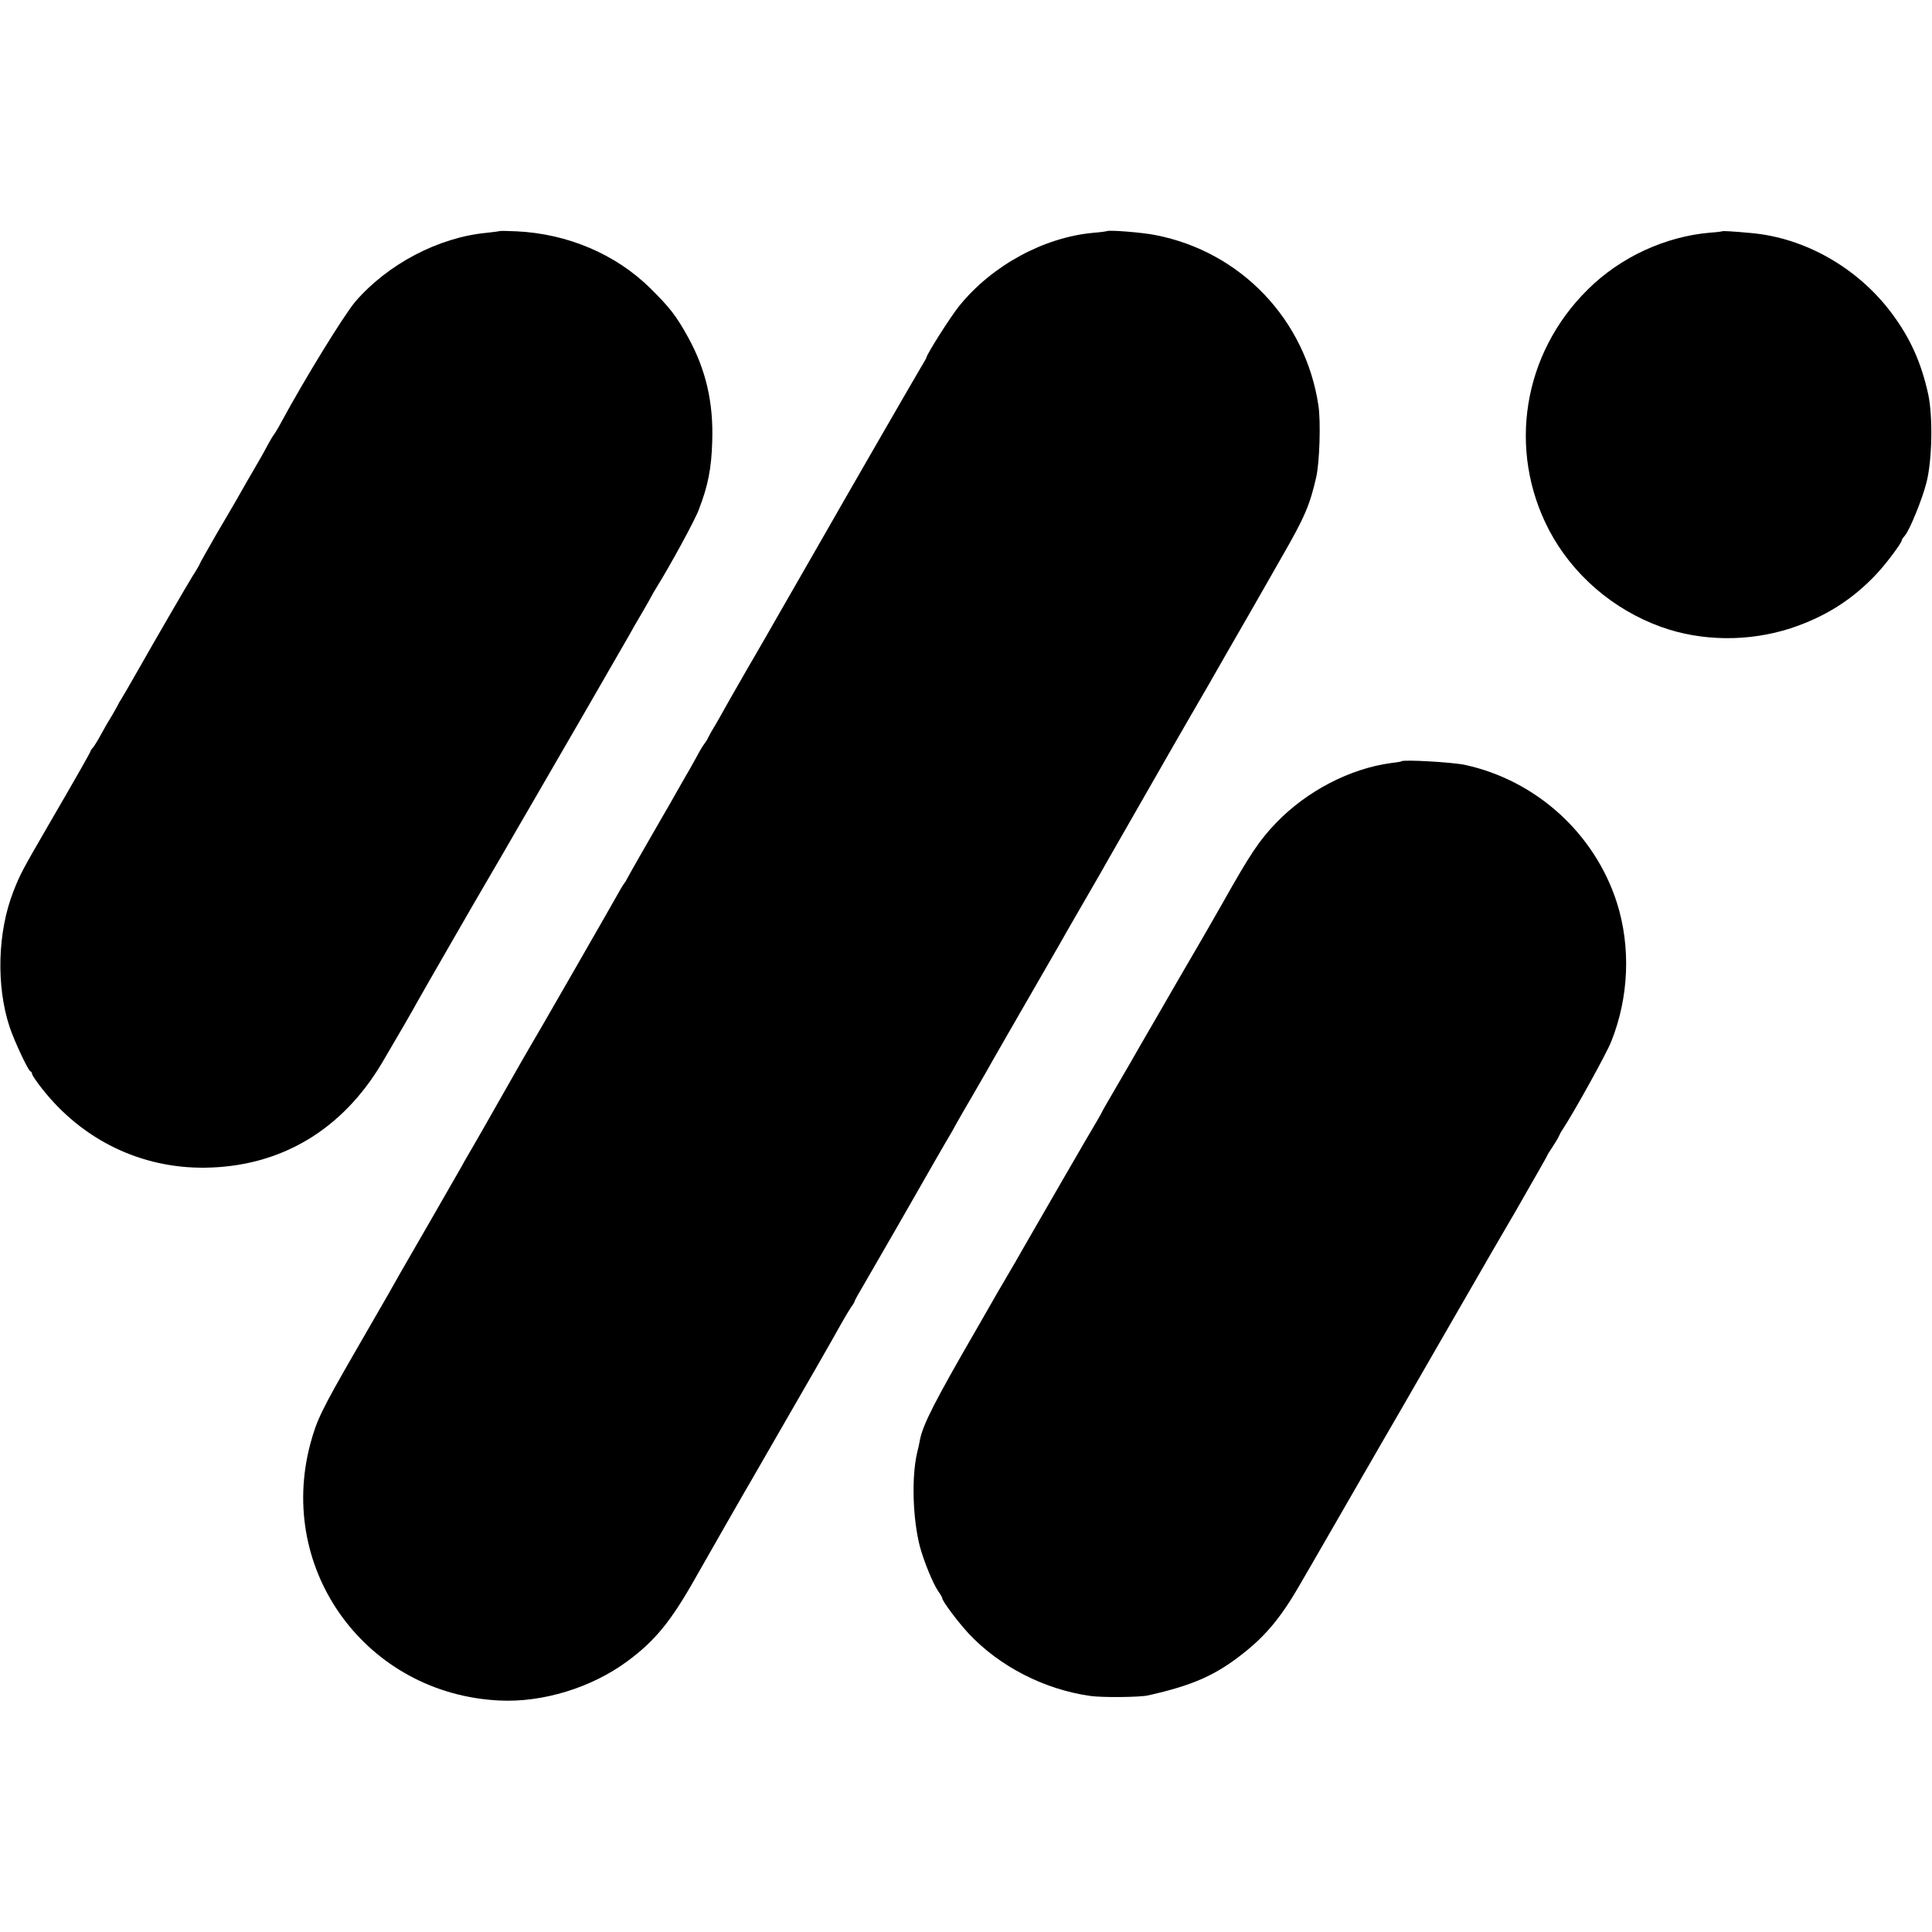 <?xml version="1.0" standalone="no"?>
<!DOCTYPE svg PUBLIC "-//W3C//DTD SVG 20010904//EN"
 "http://www.w3.org/TR/2001/REC-SVG-20010904/DTD/svg10.dtd">
<svg version="1.0" xmlns="http://www.w3.org/2000/svg"
 width="1024pt" height="1024pt" viewBox="0 0 1024 1024"
 preserveAspectRatio="xMidYMid meet">
<g transform="translate(0,1024) scale(0.1,-0.1)"
fill="#000000" stroke="none">
<path d="M2648 9015 c-2 -1 -33 -5 -69 -9 -254 -24 -523 -165 -695 -364 -61
-72 -265 -403 -395 -643 -14 -27 -31 -54 -36 -61 -6 -7 -24 -37 -39 -66 -16
-29 -33 -61 -39 -70 -27 -46 -105 -181 -122 -212 -11 -19 -59 -102 -107 -183
-47 -82 -86 -151 -86 -153 0 -3 -17 -33 -39 -67 -31 -50 -200 -341 -290 -500
-45 -79 -82 -143 -91 -157 -6 -8 -13 -22 -17 -30 -4 -8 -18 -33 -31 -55 -14
-22 -39 -65 -55 -95 -16 -30 -36 -62 -43 -71 -8 -8 -14 -18 -14 -20 0 -5 -62
-115 -230 -404 -131 -226 -144 -250 -179 -340 -84 -214 -92 -501 -20 -718 24
-73 98 -231 110 -235 5 -2 9 -8 9 -14 0 -6 23 -40 52 -77 214 -273 525 -424
865 -420 401 5 728 200 940 559 83 141 159 272 185 320 26 47 341 594 357 620
5 8 51 87 102 175 51 88 113 196 139 240 51 87 491 848 523 905 10 19 40 71
66 115 26 44 50 87 54 95 4 8 16 29 26 45 73 117 205 359 225 414 49 127 67
219 71 361 7 205 -33 379 -126 549 -65 118 -98 160 -203 264 -183 180 -437
288 -708 301 -48 2 -88 3 -90 1z"/>
<path d="M5868 9015 c-2 -1 -35 -6 -74 -9 -261 -24 -534 -172 -707 -384 -45
-54 -177 -262 -177 -278 0 -2 -13 -25 -29 -51 -26 -43 -444 -768 -509 -883
-14 -25 -73 -128 -132 -230 -59 -102 -118 -205 -132 -230 -14 -25 -81 -142
-150 -260 -68 -118 -127 -222 -131 -230 -4 -8 -21 -37 -37 -65 -17 -27 -33
-57 -37 -65 -3 -8 -12 -22 -18 -30 -7 -8 -26 -39 -41 -68 -16 -29 -34 -61 -39
-70 -6 -9 -37 -64 -70 -122 -33 -58 -64 -113 -70 -122 -80 -138 -182 -317
-190 -333 -5 -11 -12 -22 -15 -25 -3 -3 -10 -15 -17 -26 -36 -65 -471 -823
-485 -844 -8 -14 -60 -103 -114 -199 -128 -226 -139 -244 -183 -321 -21 -36
-50 -85 -63 -110 -14 -25 -94 -164 -178 -310 -152 -263 -171 -296 -211 -368
-12 -20 -91 -158 -177 -307 -178 -309 -203 -361 -237 -487 -180 -673 299
-1326 1000 -1361 231 -12 491 68 680 208 147 108 232 213 360 440 48 85 286
501 295 515 9 15 195 338 216 375 6 11 62 108 124 215 61 107 126 220 142 250
17 30 39 67 49 82 11 14 19 29 19 32 0 3 22 43 49 88 39 66 305 529 381 663
10 17 33 57 52 90 20 33 47 80 60 105 14 25 49 86 78 135 29 50 64 110 78 135
24 44 128 224 287 500 43 74 87 151 98 170 10 19 70 123 132 230 62 107 122
211 132 230 20 35 123 215 335 585 63 110 150 260 193 334 42 74 86 150 96
168 11 18 27 48 38 66 42 72 135 235 159 277 14 25 58 101 97 170 119 207 147
271 181 420 18 78 25 294 12 380 -68 456 -411 816 -864 904 -68 14 -248 28
-256 21z"/>
<path d="M9127 9014 c-1 -1 -29 -5 -62 -7 -238 -20 -477 -130 -649 -301 -345
-340 -427 -851 -206 -1275 124 -236 339 -422 595 -514 215 -77 464 -79 686 -7
182 60 328 152 456 289 50 53 133 164 133 178 0 4 7 14 16 24 25 28 93 194
115 283 30 117 34 349 9 466 -37 169 -96 300 -196 433 -179 238 -458 397 -744
422 -97 9 -150 12 -153 9z"/>
<path d="M7428 6205 c-2 -2 -25 -6 -53 -9 -219 -29 -448 -148 -611 -317 -90
-94 -137 -164 -286 -429 -35 -62 -129 -225 -138 -240 -5 -8 -22 -37 -38 -65
-16 -27 -89 -153 -162 -280 -73 -126 -141 -243 -150 -260 -10 -16 -46 -80 -82
-141 -36 -61 -68 -117 -71 -125 -4 -8 -15 -27 -25 -44 -17 -27 -315 -542 -391
-675 -17 -30 -35 -62 -40 -70 -5 -8 -47 -80 -93 -159 -46 -80 -96 -168 -113
-197 -221 -382 -283 -504 -299 -585 -2 -13 -9 -46 -16 -73 -29 -129 -22 -346
15 -491 21 -79 71 -201 98 -239 12 -17 21 -33 21 -36 -3 -12 84 -128 140 -188
164 -175 402 -297 646 -331 62 -9 262 -7 305 3 237 53 359 107 507 225 122 96
204 198 303 371 21 36 45 79 55 95 44 77 217 376 248 430 19 33 42 74 52 90 9
17 93 161 185 320 92 160 176 305 186 323 80 139 103 179 154 267 32 55 66
114 75 130 9 17 92 159 184 317 91 159 166 290 166 292 0 3 12 22 26 43 14 21
30 47 35 58 5 11 13 27 19 35 65 99 236 408 260 470 94 235 104 501 30 735
-118 368 -428 649 -806 731 -66 14 -325 29 -336 19z"/>
</g>
</svg>
